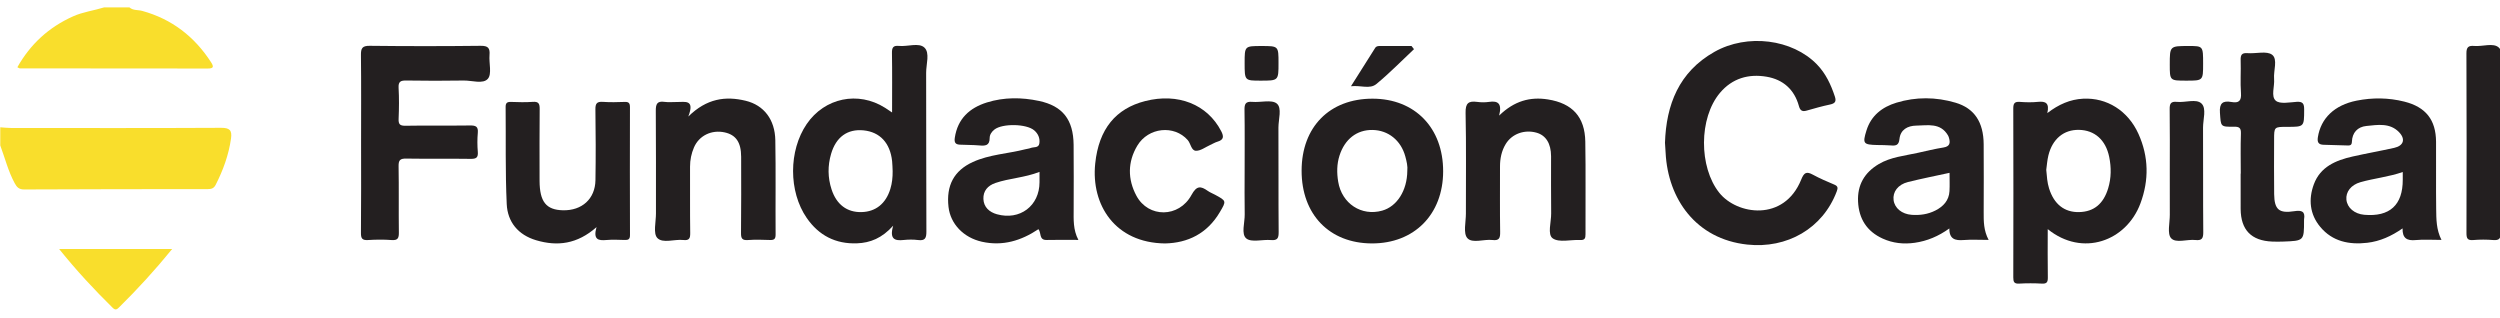 <?xml version="1.0" encoding="UTF-8" standalone="no"?>
<!DOCTYPE svg PUBLIC "-//W3C//DTD SVG 1.1//EN" "http://www.w3.org/Graphics/SVG/1.1/DTD/svg11.dtd">
<svg width="100%" height="100%" viewBox="0 0 220 28" version="1.1" xmlns="http://www.w3.org/2000/svg" xmlns:xlink="http://www.w3.org/1999/xlink" xml:space="preserve" xmlns:serif="http://www.serif.com/" style="fill-rule:evenodd;clip-rule:evenodd;stroke-linejoin:round;stroke-miterlimit:2;">
    <g transform="matrix(1,0,0,1,-348,-35)">
        <g transform="matrix(1,0,0,5.664,0,1.60975e-13)">
            <g transform="matrix(0.806,0,0,0.142,308.952,1.641)">
                <g>
                    <g transform="matrix(1,0,0,1,48.476,52.693)">
                        <path d="M0,-6.805C0.393,-6.779 0.787,-6.73 1.18,-6.73C8.821,-6.726 16.463,-6.709 24.104,-6.748C25.05,-6.753 25.321,-6.475 25.194,-5.574C24.94,-3.784 24.336,-2.122 23.522,-0.519C23.319,-0.119 23.055,-0.041 22.657,-0.041C15.975,-0.038 9.293,-0.034 2.612,-0.002C2.049,0 1.817,-0.238 1.572,-0.691C0.864,-2 0.515,-3.439 0,-4.818L0,-6.805Z" style="fill:rgb(249,222,44);fill-rule:nonzero;"/>
                    </g>
                    <g transform="matrix(1,0,0,1,62.584,39.459)">
                        <path d="M0,-6.686C0.398,-6.334 0.925,-6.433 1.387,-6.306C4.631,-5.412 7.096,-3.495 8.907,-0.687C9.207,-0.221 9.209,0 8.557,-0.001C1.711,-0.013 -5.136,-0.011 -11.982,-0.017C-12.037,-0.017 -12.092,-0.068 -12.241,-0.142C-10.817,-2.678 -8.805,-4.519 -6.164,-5.707C-5.078,-6.197 -3.903,-6.338 -2.782,-6.686L0,-6.686Z" style="fill:rgb(249,222,44);fill-rule:nonzero;"/>
                    </g>
                    <g transform="matrix(1,0,0,1,67.247,65.97)">
                        <path d="M0,-6.769C-1.904,-4.427 -3.777,-2.381 -5.753,-0.428C-5.974,-0.21 -6.16,0 -6.482,-0.317C-8.502,-2.308 -10.431,-4.38 -12.348,-6.769L0,-6.769Z" style="fill:rgb(249,222,44);fill-rule:nonzero;"/>
                    </g>
                </g>
                <g transform="matrix(1,0,0,1,230.231,47.204)">
                    <path d="M0,0.38C0.134,-3.768 1.507,-7.366 5.397,-9.568C8.992,-11.603 13.913,-10.963 16.594,-8.192C17.56,-7.194 18.12,-5.977 18.549,-4.679C18.727,-4.141 18.568,-3.925 18.026,-3.809C17.158,-3.626 16.302,-3.381 15.448,-3.136C14.958,-2.996 14.75,-3.179 14.621,-3.647C14.126,-5.451 12.894,-6.542 11.098,-6.849C9.125,-7.186 7.347,-6.679 6.005,-5.086C3.686,-2.33 3.693,3.044 5.93,5.85C7.858,8.268 13.003,9.053 14.873,4.407C15.187,3.625 15.447,3.486 16.155,3.873C16.905,4.282 17.695,4.622 18.483,4.953C18.888,5.122 18.896,5.317 18.754,5.695C17.227,9.767 13.321,11.983 8.988,11.516C3.379,10.913 0.321,6.523 0.069,1.467C0.053,1.137 0.027,0.807 0,0.38" style="fill:rgb(35,31,32);fill-rule:nonzero;"/>
                </g>
                <g transform="matrix(1,0,0,1,145.907,44.582)">
                    <path d="M0,6.1C-0.018,5.737 -0.019,5.372 -0.058,5.012C-0.272,3.021 -1.386,1.822 -3.173,1.642C-4.929,1.464 -6.183,2.368 -6.722,4.217C-7.1,5.516 -7.089,6.815 -6.668,8.105C-6.13,9.755 -4.983,10.624 -3.397,10.584C-1.845,10.545 -0.746,9.656 -0.253,8.055C-0.056,7.415 0.005,6.764 0,6.1M-0.062,-0.315C-0.062,-2.591 -0.04,-4.708 -0.075,-6.823C-0.085,-7.422 0.06,-7.66 0.69,-7.597C1.636,-7.503 2.86,-7.987 3.468,-7.415C4.086,-6.832 3.653,-5.598 3.657,-4.653C3.677,1.135 3.654,6.923 3.684,12.71C3.688,13.434 3.541,13.74 2.771,13.641C2.25,13.575 1.709,13.583 1.186,13.638C0.246,13.738 -0.375,13.566 0.059,12.071C-1.166,13.437 -2.446,13.95 -3.902,14.002C-6.232,14.087 -8.063,13.138 -9.38,11.227C-11.373,8.335 -11.364,3.855 -9.382,0.947C-7.426,-1.923 -3.765,-2.685 -0.836,-0.831C-0.62,-0.694 -0.41,-0.547 -0.062,-0.315" style="fill:rgb(35,31,32);fill-rule:nonzero;"/>
                </g>
                <g transform="matrix(1,0,0,1,271.859,55.11)">
                    <path d="M0,-4.569C0.066,-3.828 0.107,-3.174 0.306,-2.538C0.842,-0.814 1.979,0.094 3.589,0.056C5.208,0.018 6.248,-0.847 6.761,-2.55C7.103,-3.683 7.104,-4.835 6.875,-5.969C6.494,-7.851 5.276,-8.907 3.575,-8.941C1.919,-8.975 0.677,-7.954 0.234,-6.148C0.101,-5.607 0.068,-5.042 0,-4.569M0.161,1.921C0.161,3.723 0.143,5.463 0.172,7.202C0.18,7.704 0.07,7.912 -0.478,7.881C-1.302,7.835 -2.133,7.834 -2.958,7.881C-3.515,7.913 -3.6,7.687 -3.599,7.196C-3.584,1.04 -3.583,-5.114 -3.6,-11.269C-3.602,-11.817 -3.475,-12.046 -2.89,-12.002C-2.232,-11.953 -1.562,-11.936 -0.907,-12.005C-0.082,-12.09 0.374,-11.888 0.116,-10.776C1.367,-11.735 2.615,-12.28 4.031,-12.351C6.614,-12.482 8.925,-11.043 10.068,-8.499C11.188,-6.007 11.233,-3.448 10.281,-0.892C8.748,3.228 3.97,5.006 0.161,1.921" style="fill:rgb(35,31,32);fill-rule:nonzero;"/>
                </g>
                <g transform="matrix(1,0,0,1,87.87,47.622)">
                    <path d="M0,-0.002C0,-3.212 0.021,-6.423 -0.015,-9.632C-0.023,-10.374 0.115,-10.659 0.949,-10.649C4.986,-10.602 9.024,-10.602 13.061,-10.649C13.891,-10.659 14.084,-10.382 14.023,-9.634C13.951,-8.75 14.296,-7.575 13.848,-7.048C13.322,-6.43 12.11,-6.865 11.199,-6.851C9.115,-6.815 7.029,-6.819 4.945,-6.852C4.335,-6.861 4.055,-6.752 4.095,-6.052C4.158,-4.931 4.146,-3.802 4.098,-2.679C4.072,-2.079 4.219,-1.892 4.852,-1.903C7.2,-1.945 9.551,-1.9 11.9,-1.933C12.518,-1.941 12.806,-1.819 12.744,-1.13C12.683,-0.44 12.687,0.263 12.744,0.952C12.794,1.577 12.577,1.728 11.971,1.72C9.622,1.685 7.271,1.728 4.922,1.69C4.273,1.68 4.084,1.854 4.095,2.515C4.137,4.93 4.094,7.347 4.125,9.762C4.132,10.368 4.032,10.657 3.334,10.603C2.479,10.537 1.612,10.548 0.755,10.602C0.136,10.64 -0.021,10.437 -0.015,9.826C0.017,6.551 0,3.274 0,-0.002" style="fill:rgb(35,31,32);fill-rule:nonzero;"/>
                </g>
                <g transform="matrix(1,0,0,1,261.3,50.369)">
                    <path d="M0,0.501C-1.608,0.854 -3.087,1.143 -4.546,1.51C-5.637,1.785 -6.225,2.593 -6.109,3.486C-5.994,4.373 -5.201,5.018 -4.135,5.096C-3.231,5.163 -2.357,5.037 -1.546,4.625C-0.678,4.183 -0.06,3.525 -0.006,2.497C0.028,1.841 0,1.182 0,0.501M4.266,7.841C3.246,7.841 2.382,7.788 1.528,7.855C0.614,7.928 -0.035,7.76 -0.02,6.587C-1.21,7.441 -2.444,7.963 -3.805,8.156C-5.01,8.326 -6.18,8.205 -7.295,7.698C-9.031,6.909 -9.9,5.529 -9.989,3.648C-10.075,1.824 -9.285,0.467 -7.726,-0.457C-6.415,-1.233 -4.914,-1.362 -3.47,-1.684C-2.537,-1.893 -1.605,-2.12 -0.662,-2.271C0.043,-2.384 0.098,-2.774 -0.062,-3.328C-0.09,-3.423 -0.125,-3.519 -0.175,-3.603C-1.004,-5.005 -2.387,-4.685 -3.638,-4.665C-4.571,-4.651 -5.364,-4.225 -5.467,-3.202C-5.539,-2.49 -5.879,-2.451 -6.422,-2.497C-6.916,-2.539 -7.415,-2.529 -7.911,-2.542C-9.417,-2.579 -9.516,-2.7 -9.069,-4.136C-8.563,-5.766 -7.355,-6.698 -5.8,-7.173C-3.664,-7.825 -1.487,-7.805 0.648,-7.174C2.713,-6.564 3.708,-5.047 3.726,-2.633C3.744,-0.148 3.735,2.335 3.727,4.819C3.724,5.812 3.718,6.8 4.266,7.841" style="fill:rgb(35,31,32);fill-rule:nonzero;"/>
                </g>
                <g transform="matrix(1,0,0,1,161.942,50.738)">
                    <path d="M0,0.029C-1.646,0.671 -3.282,0.719 -4.808,1.24C-5.659,1.53 -6.162,2.121 -6.126,2.998C-6.09,3.883 -5.484,4.429 -4.657,4.663C-2.146,5.37 0.001,3.743 0,1.157L0,0.029ZM4.244,7.472C3.017,7.472 1.899,7.45 0.782,7.479C-0.085,7.503 0.214,6.689 -0.118,6.297C-1.997,7.557 -4.019,8.181 -6.294,7.671C-8.29,7.222 -9.724,5.732 -9.936,3.86C-10.2,1.526 -9.345,-0.104 -7.284,-1.05C-5.465,-1.885 -3.448,-1.955 -1.538,-2.449C-1.347,-2.497 -1.145,-2.513 -0.964,-2.585C-0.627,-2.722 -0.089,-2.557 -0.014,-3.1C0.063,-3.655 -0.149,-4.146 -0.577,-4.514C-1.426,-5.245 -4.054,-5.287 -4.921,-4.605C-5.227,-4.365 -5.443,-4.042 -5.442,-3.683C-5.439,-2.806 -5.959,-2.811 -6.601,-2.867C-7.292,-2.927 -7.988,-2.912 -8.681,-2.948C-9.159,-2.971 -9.331,-3.156 -9.249,-3.705C-8.937,-5.796 -7.635,-6.975 -5.74,-7.569C-3.875,-8.152 -1.951,-8.137 -0.057,-7.734C2.535,-7.183 3.693,-5.683 3.723,-2.941C3.749,-0.592 3.729,1.757 3.728,4.105C3.728,5.221 3.651,6.347 4.244,7.472" style="fill:rgb(35,31,32);fill-rule:nonzero;"/>
                </g>
                <g transform="matrix(1,0,0,1,310.782,50.596)">
                    <path d="M0,0.187C-1.583,0.727 -3.132,0.876 -4.616,1.297C-5.657,1.593 -6.236,2.367 -6.152,3.212C-6.063,4.099 -5.275,4.768 -4.207,4.864C-1.426,5.112 0.011,3.797 0,1.019C-0.001,0.79 0,0.56 0,0.187M4.226,7.614C3.186,7.614 2.287,7.548 1.403,7.632C0.471,7.72 -0.048,7.444 -0.02,6.353C-1.24,7.205 -2.49,7.769 -3.887,7.93C-5.859,8.157 -7.672,7.789 -9.001,6.197C-10.157,4.814 -10.313,3.168 -9.707,1.528C-9.001,-0.386 -7.312,-1.094 -5.484,-1.509C-3.973,-1.851 -2.446,-2.119 -0.935,-2.457C0.097,-2.688 0.336,-3.412 -0.413,-4.183C-1.413,-5.214 -2.743,-4.976 -3.974,-4.852C-4.929,-4.756 -5.52,-4.127 -5.553,-3.119C-5.566,-2.723 -5.777,-2.71 -6.063,-2.72C-6.922,-2.749 -7.782,-2.776 -8.641,-2.795C-9.21,-2.809 -9.353,-3.079 -9.267,-3.627C-8.943,-5.686 -7.467,-7.141 -5.03,-7.625C-3.297,-7.97 -1.548,-7.952 0.178,-7.516C2.511,-6.926 3.62,-5.531 3.636,-3.123C3.652,-0.674 3.617,1.775 3.649,4.223C3.665,5.336 3.652,6.468 4.226,7.614" style="fill:rgb(35,31,32);fill-rule:nonzero;"/>
                </g>
                <g transform="matrix(1,0,0,1,202.098,50.714)">
                    <path d="M0,-0.069C0.056,-0.551 -0.071,-1.103 -0.219,-1.644C-0.698,-3.396 -2.079,-4.504 -3.793,-4.534C-5.516,-4.565 -6.835,-3.522 -7.406,-1.721C-7.705,-0.779 -7.701,0.18 -7.547,1.123C-7.155,3.531 -5.001,4.927 -2.744,4.293C-1.13,3.839 -0.015,2.102 0,-0.069M-11.54,-0.083C-11.534,-4.862 -8.481,-7.962 -3.787,-7.957C0.833,-7.951 3.922,-4.758 3.913,-0.001C3.903,4.708 0.759,7.893 -3.87,7.88C-8.506,7.867 -11.547,4.71 -11.54,-0.083" style="fill:rgb(35,31,32);fill-rule:nonzero;"/>
                </g>
                <g transform="matrix(1,0,0,1,123.597,56.365)">
                    <path d="M0,-11.655C2.009,-13.636 4.062,-13.913 6.262,-13.38C8.251,-12.898 9.46,-11.327 9.5,-9.059C9.561,-5.619 9.507,-2.177 9.531,1.263C9.534,1.772 9.343,1.869 8.896,1.853C8.103,1.824 7.305,1.801 6.515,1.859C5.887,1.905 5.747,1.691 5.754,1.086C5.788,-1.692 5.771,-4.471 5.769,-7.251C5.767,-8.822 5.204,-9.65 3.969,-9.92C2.55,-10.229 1.184,-9.579 0.621,-8.279C0.332,-7.611 0.187,-6.901 0.189,-6.16C0.201,-3.745 0.174,-1.329 0.208,1.085C0.216,1.675 0.102,1.927 -0.542,1.855C-1.514,1.746 -2.789,2.258 -3.383,1.634C-3.853,1.14 -3.53,-0.122 -3.532,-1.043C-3.539,-4.782 -3.517,-8.52 -3.55,-12.259C-3.557,-12.999 -3.426,-13.38 -2.59,-13.258C-2.137,-13.192 -1.666,-13.254 -1.203,-13.245C-0.383,-13.228 0.743,-13.572 0,-11.655" style="fill:rgb(35,31,32);fill-rule:nonzero;"/>
                </g>
                <g transform="matrix(1,0,0,1,212.123,56.553)">
                    <path d="M0,-11.948C1.667,-13.562 3.39,-14.021 5.325,-13.714C8.001,-13.288 9.362,-11.805 9.408,-9.098C9.466,-5.722 9.416,-2.344 9.431,1.032C9.433,1.481 9.35,1.694 8.842,1.667C7.823,1.615 6.553,1.974 5.855,1.489C5.249,1.068 5.695,-0.299 5.682,-1.246C5.652,-3.332 5.677,-5.418 5.671,-7.504C5.667,-8.885 5.107,-9.784 4.088,-10.073C2.772,-10.448 1.398,-9.954 0.719,-8.833C0.263,-8.081 0.095,-7.245 0.096,-6.369C0.1,-3.985 0.074,-1.601 0.112,0.782C0.123,1.434 0.024,1.76 -0.722,1.668C-1.662,1.553 -2.926,2.073 -3.469,1.461C-3.937,0.935 -3.626,-0.298 -3.628,-1.219C-3.636,-4.893 -3.582,-8.57 -3.662,-12.243C-3.685,-13.306 -3.346,-13.574 -2.392,-13.443C-1.969,-13.385 -1.524,-13.382 -1.104,-13.444C-0.14,-13.587 0.342,-13.295 0,-11.948" style="fill:rgb(35,31,32);fill-rule:nonzero;"/>
                </g>
                <g transform="matrix(1,0,0,1,113.576,45.181)">
                    <path d="M0,11.629C-2.108,13.494 -4.269,13.755 -6.593,13.065C-8.557,12.481 -9.714,11.071 -9.805,9.105C-9.968,5.57 -9.887,2.025 -9.924,-1.517C-9.929,-1.961 -9.757,-2.082 -9.339,-2.069C-8.545,-2.043 -7.747,-2.016 -6.957,-2.076C-6.301,-2.126 -6.201,-1.851 -6.207,-1.278C-6.234,1.171 -6.219,3.621 -6.219,6.071C-6.219,6.237 -6.219,6.402 -6.218,6.568C-6.208,8.856 -5.499,9.747 -3.66,9.787C-1.589,9.832 -0.15,8.537 -0.117,6.496C-0.075,3.914 -0.085,1.331 -0.122,-1.251C-0.131,-1.9 0.045,-2.122 0.703,-2.075C1.493,-2.018 2.292,-2.042 3.085,-2.069C3.523,-2.085 3.651,-1.925 3.65,-1.497C3.639,3.171 3.637,7.839 3.653,12.507C3.654,12.983 3.448,13.047 3.059,13.035C2.397,13.015 1.73,12.983 1.074,13.041C0.215,13.117 -0.398,13.02 0,11.629" style="fill:rgb(35,31,32);fill-rule:nonzero;"/>
                </g>
                <g transform="matrix(1,0,0,1,175.647,42.098)">
                    <path d="M0,16.498C-5.46,16.437 -8.086,12.28 -7.625,7.767C-7.233,3.942 -5.353,1.739 -2.18,0.924C1.418,0 4.622,1.286 6.133,4.218C6.447,4.828 6.396,5.166 5.714,5.368C5.433,5.452 5.176,5.617 4.905,5.737C4.395,5.966 3.875,6.378 3.372,6.36C2.859,6.343 2.813,5.571 2.473,5.184C1.003,3.512 -1.825,3.786 -3.028,5.801C-4.092,7.583 -4.089,9.479 -3.125,11.281C-1.819,13.723 1.526,13.705 2.886,11.197C3.45,10.158 3.889,10.198 4.67,10.75C4.911,10.92 5.195,11.027 5.457,11.169C6.714,11.851 6.703,11.846 5.988,13.064C4.602,15.427 2.478,16.448 0,16.498" style="fill:rgb(35,31,32);fill-rule:nonzero;"/>
                </g>
                <g transform="matrix(1,0,0,1,293.096,44.952)">
                    <path d="M0,6.003C0,4.546 -0.034,3.087 0.016,1.632C0.038,1.008 -0.151,0.862 -0.754,0.872C-2.246,0.895 -2.165,0.856 -2.273,-0.646C-2.351,-1.706 -1.967,-2.002 -1.016,-1.832C-0.225,-1.69 0.087,-1.94 0.022,-2.81C-0.066,-3.996 0.029,-5.194 -0.012,-6.385C-0.032,-6.967 0.09,-7.228 0.74,-7.176C1.657,-7.101 2.846,-7.453 3.429,-6.996C4.058,-6.505 3.56,-5.263 3.639,-4.352C3.709,-3.537 3.278,-2.454 3.817,-1.978C4.272,-1.577 5.332,-1.799 6.116,-1.85C6.819,-1.895 6.924,-1.6 6.921,-0.99C6.914,0.888 6.937,0.888 5.053,0.888C3.64,0.888 3.64,0.888 3.64,2.298C3.64,4.285 3.617,6.273 3.646,8.259C3.672,9.946 4.178,10.379 5.858,10.114C6.657,9.989 7.065,10.135 6.909,11.025C6.903,11.058 6.908,11.092 6.908,11.125C6.911,13.355 6.911,13.357 4.625,13.44C4.228,13.454 3.83,13.456 3.433,13.44C1.15,13.349 0.004,12.164 -0.013,9.874C-0.022,8.584 -0.014,7.293 -0.014,6.003L0,6.003Z" style="fill:rgb(35,31,32);fill-rule:nonzero;"/>
                </g>
                <g transform="matrix(1,0,0,1,321.465,47.319)">
                    <path d="M0,0.256C0,3.53 -0.017,6.806 0.015,10.08C0.021,10.722 -0.137,10.961 -0.803,10.905C-1.526,10.846 -2.262,10.843 -2.984,10.906C-3.641,10.964 -3.728,10.694 -3.727,10.118C-3.708,3.569 -3.703,-2.981 -3.731,-9.531C-3.734,-10.224 -3.489,-10.383 -2.875,-10.33C-1.96,-10.251 -0.778,-10.708 -0.193,-10.152C0.4,-9.589 -0.02,-8.398 -0.01,-7.484C0.018,-4.905 0,-2.324 0,0.256" style="fill:rgb(35,31,32);fill-rule:nonzero;"/>
                </g>
                <g transform="matrix(1,0,0,1,184.337,50.688)">
                    <path d="M0,-0.035C0,-2.251 0.022,-4.467 -0.014,-6.681C-0.025,-7.333 0.088,-7.65 0.832,-7.582C1.745,-7.499 2.949,-7.859 3.51,-7.398C4.103,-6.91 3.685,-5.664 3.69,-4.752C3.711,-0.949 3.682,2.855 3.715,6.656C3.721,7.325 3.591,7.601 2.867,7.537C1.952,7.457 0.747,7.824 0.185,7.365C-0.401,6.887 0.025,5.638 0.008,4.727C-0.021,3.14 0,1.552 0,-0.035" style="fill:rgb(35,31,32);fill-rule:nonzero;"/>
                </g>
                <g transform="matrix(1,0,0,1,285.346,50.747)">
                    <path d="M0,-0.155C0,-2.371 0.019,-4.587 -0.012,-6.802C-0.021,-7.406 0.075,-7.714 0.777,-7.64C1.69,-7.545 2.885,-8.007 3.456,-7.468C4.036,-6.923 3.626,-5.718 3.631,-4.805C3.651,-1.003 3.622,2.801 3.656,6.604C3.662,7.282 3.516,7.553 2.802,7.474C1.893,7.374 0.675,7.852 0.15,7.282C-0.301,6.793 0.008,5.592 0.003,4.706C-0.007,3.086 0,1.465 0,-0.155" style="fill:rgb(35,31,32);fill-rule:nonzero;"/>
                </g>
                <g transform="matrix(1,0,0,1,202.828,41.382)">
                    <path d="M0,-4.042C-1.362,-2.761 -2.67,-1.414 -4.109,-0.227C-4.822,0.362 -5.812,-0.106 -6.881,0.014C-5.935,-1.49 -5.09,-2.836 -4.24,-4.178C-4.096,-4.404 -3.856,-4.391 -3.621,-4.39C-2.504,-4.385 -1.388,-4.388 -0.271,-4.388C-0.181,-4.272 -0.09,-4.157 0,-4.042" style="fill:rgb(35,31,32);fill-rule:nonzero;"/>
                </g>
                <g transform="matrix(1,0,0,1,288.985,38.848)">
                    <path d="M0,0.082C0,1.936 0,1.936 -1.832,1.936C-3.64,1.936 -3.64,1.936 -3.64,0.17C-3.64,-1.854 -3.64,-1.854 -1.577,-1.854C0,-1.853 0,-1.853 0,0.082" style="fill:rgb(35,31,32);fill-rule:nonzero;"/>
                </g>
                <g transform="matrix(1,0,0,1,184.337,38.925)">
                    <path d="M0,-0.071C0,-1.93 0,-1.93 1.848,-1.93C3.699,-1.93 3.699,-1.93 3.699,-0.075C3.699,1.859 3.699,1.859 1.752,1.859C0,1.859 0,1.859 0,-0.071" style="fill:rgb(35,31,32);fill-rule:nonzero;"/>
                </g>
            </g>
        </g>
    </g>
</svg>
